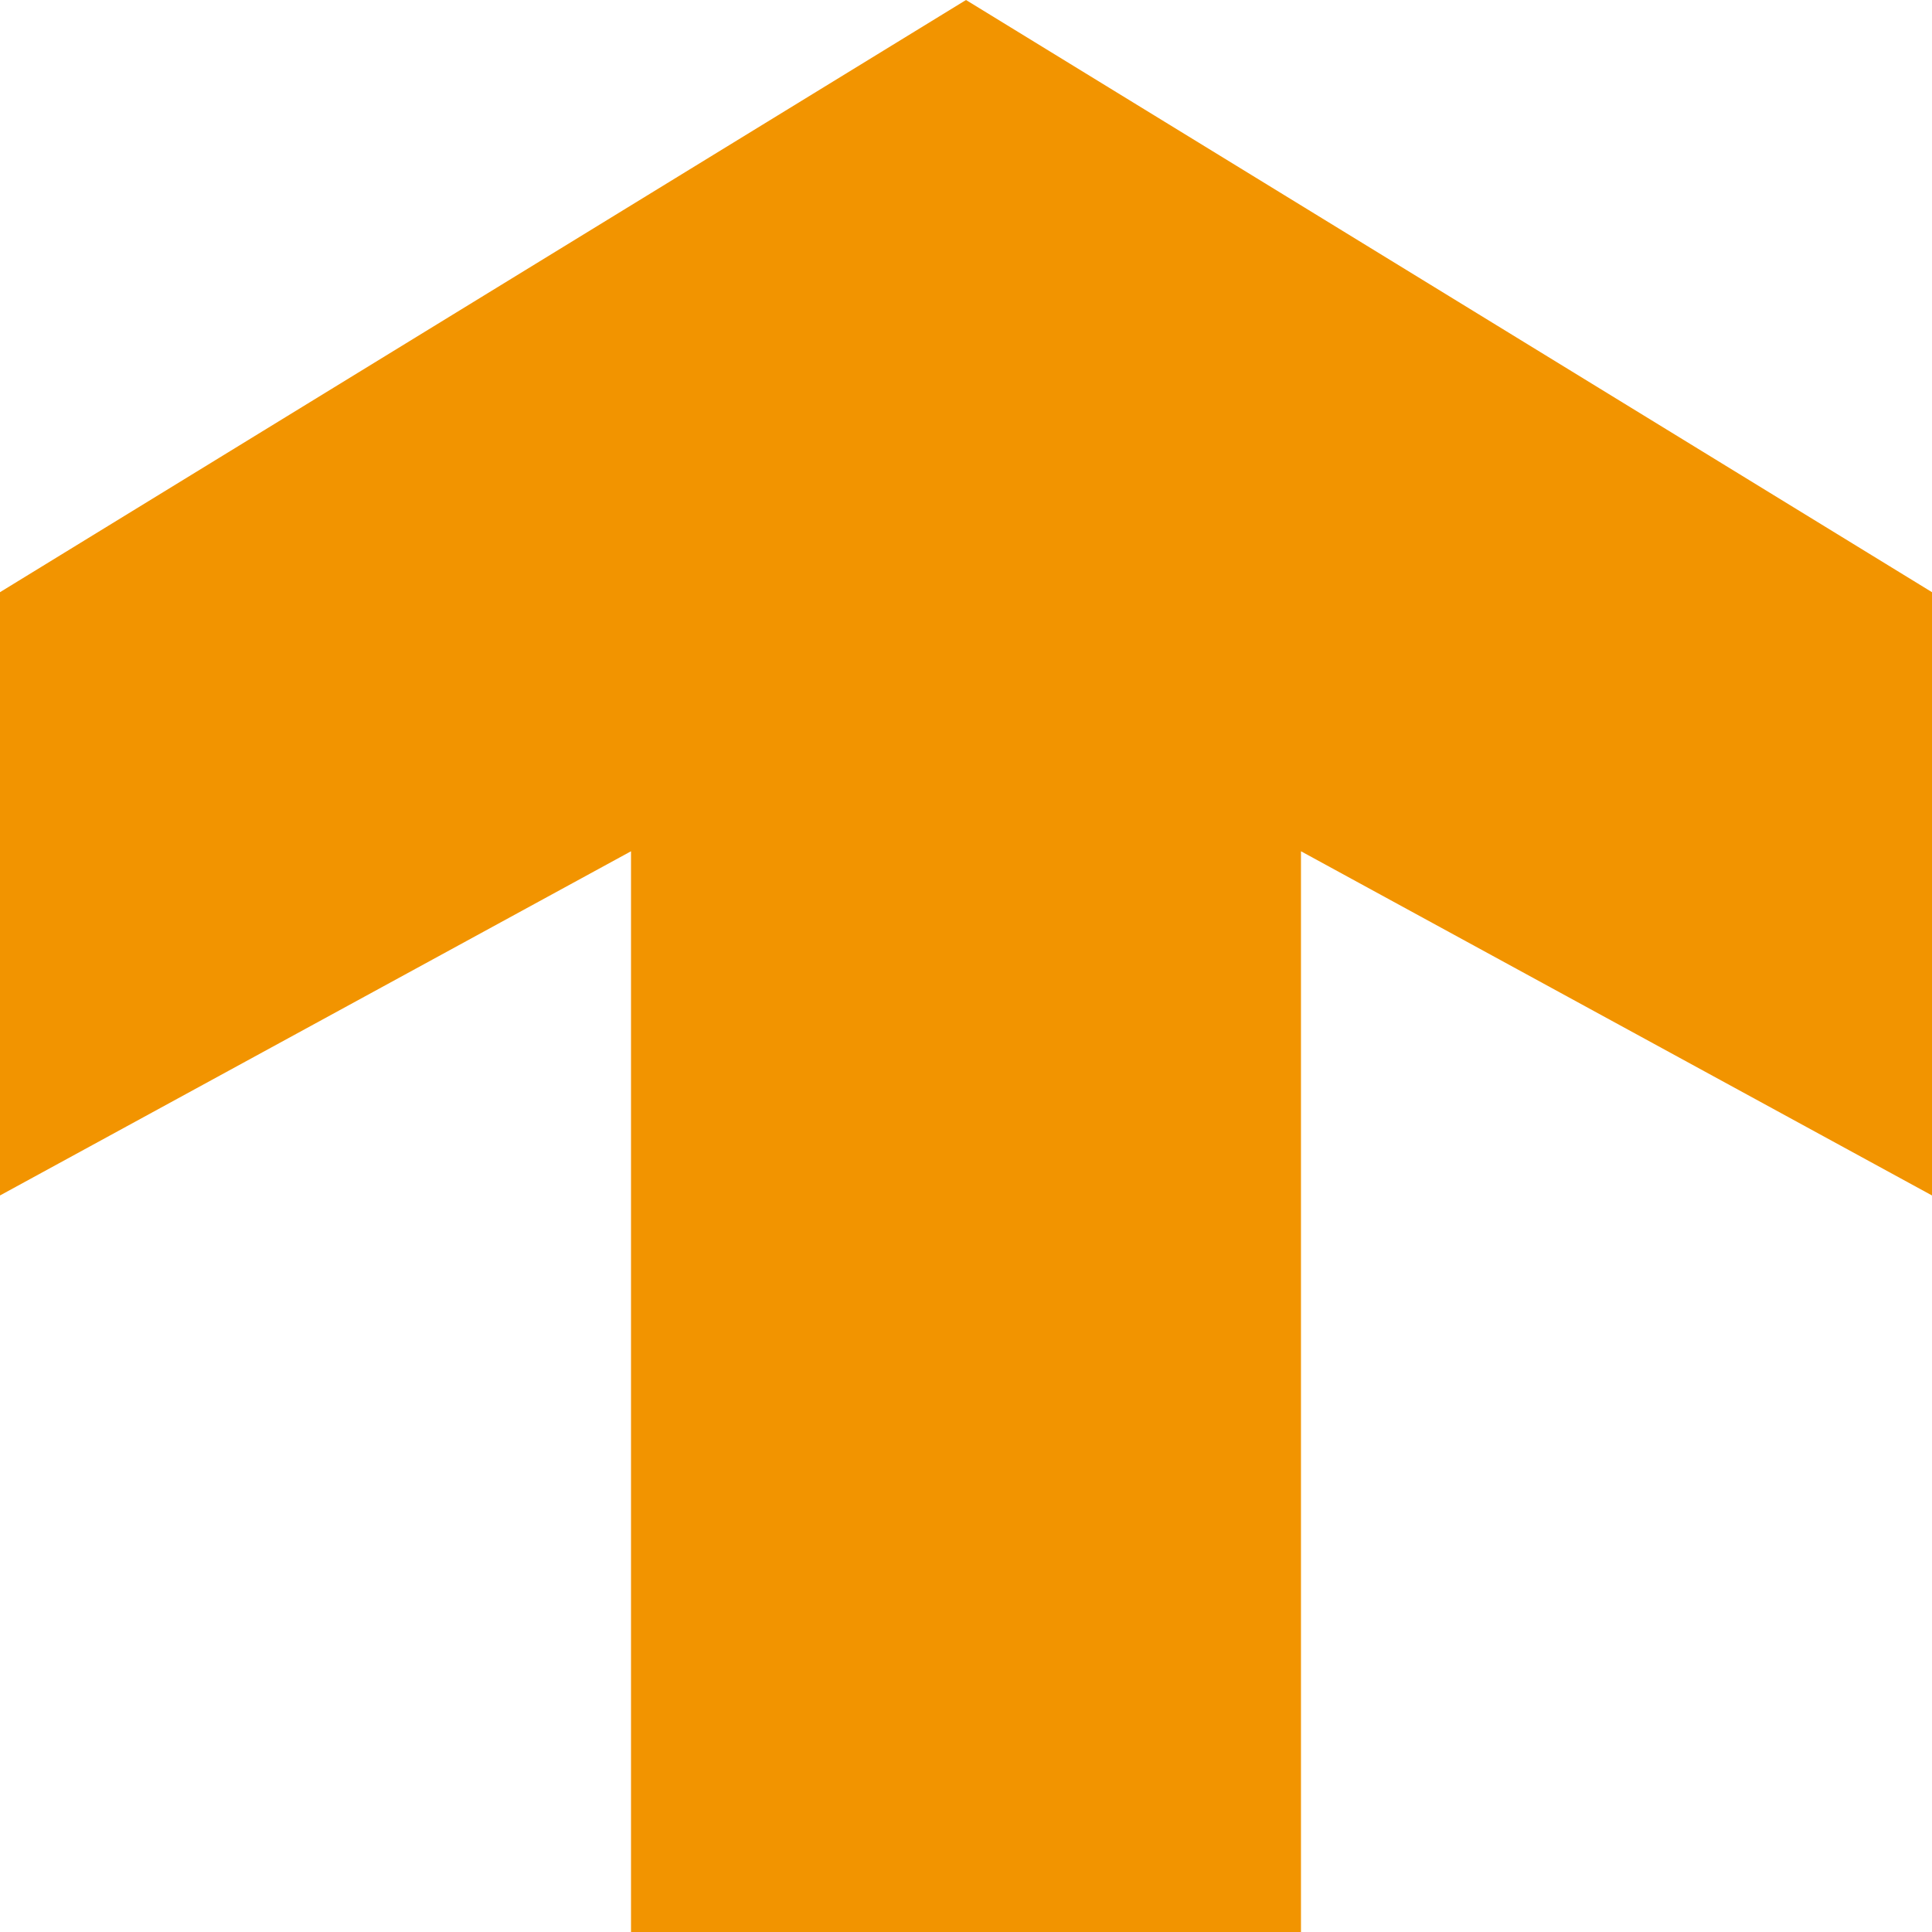<?xml version="1.0" encoding="UTF-8"?>
<svg xmlns="http://www.w3.org/2000/svg" id="Ebene_1" version="1.1" viewBox="0 0 198.425 198.425">
  <path d="M198.425,122.779l-64.809-35.35v110.996h-68.808v-110.996L0,122.779v-61.959L99.213,0l99.212,60.82v61.959Z" fill="#f29400"></path>
</svg>
